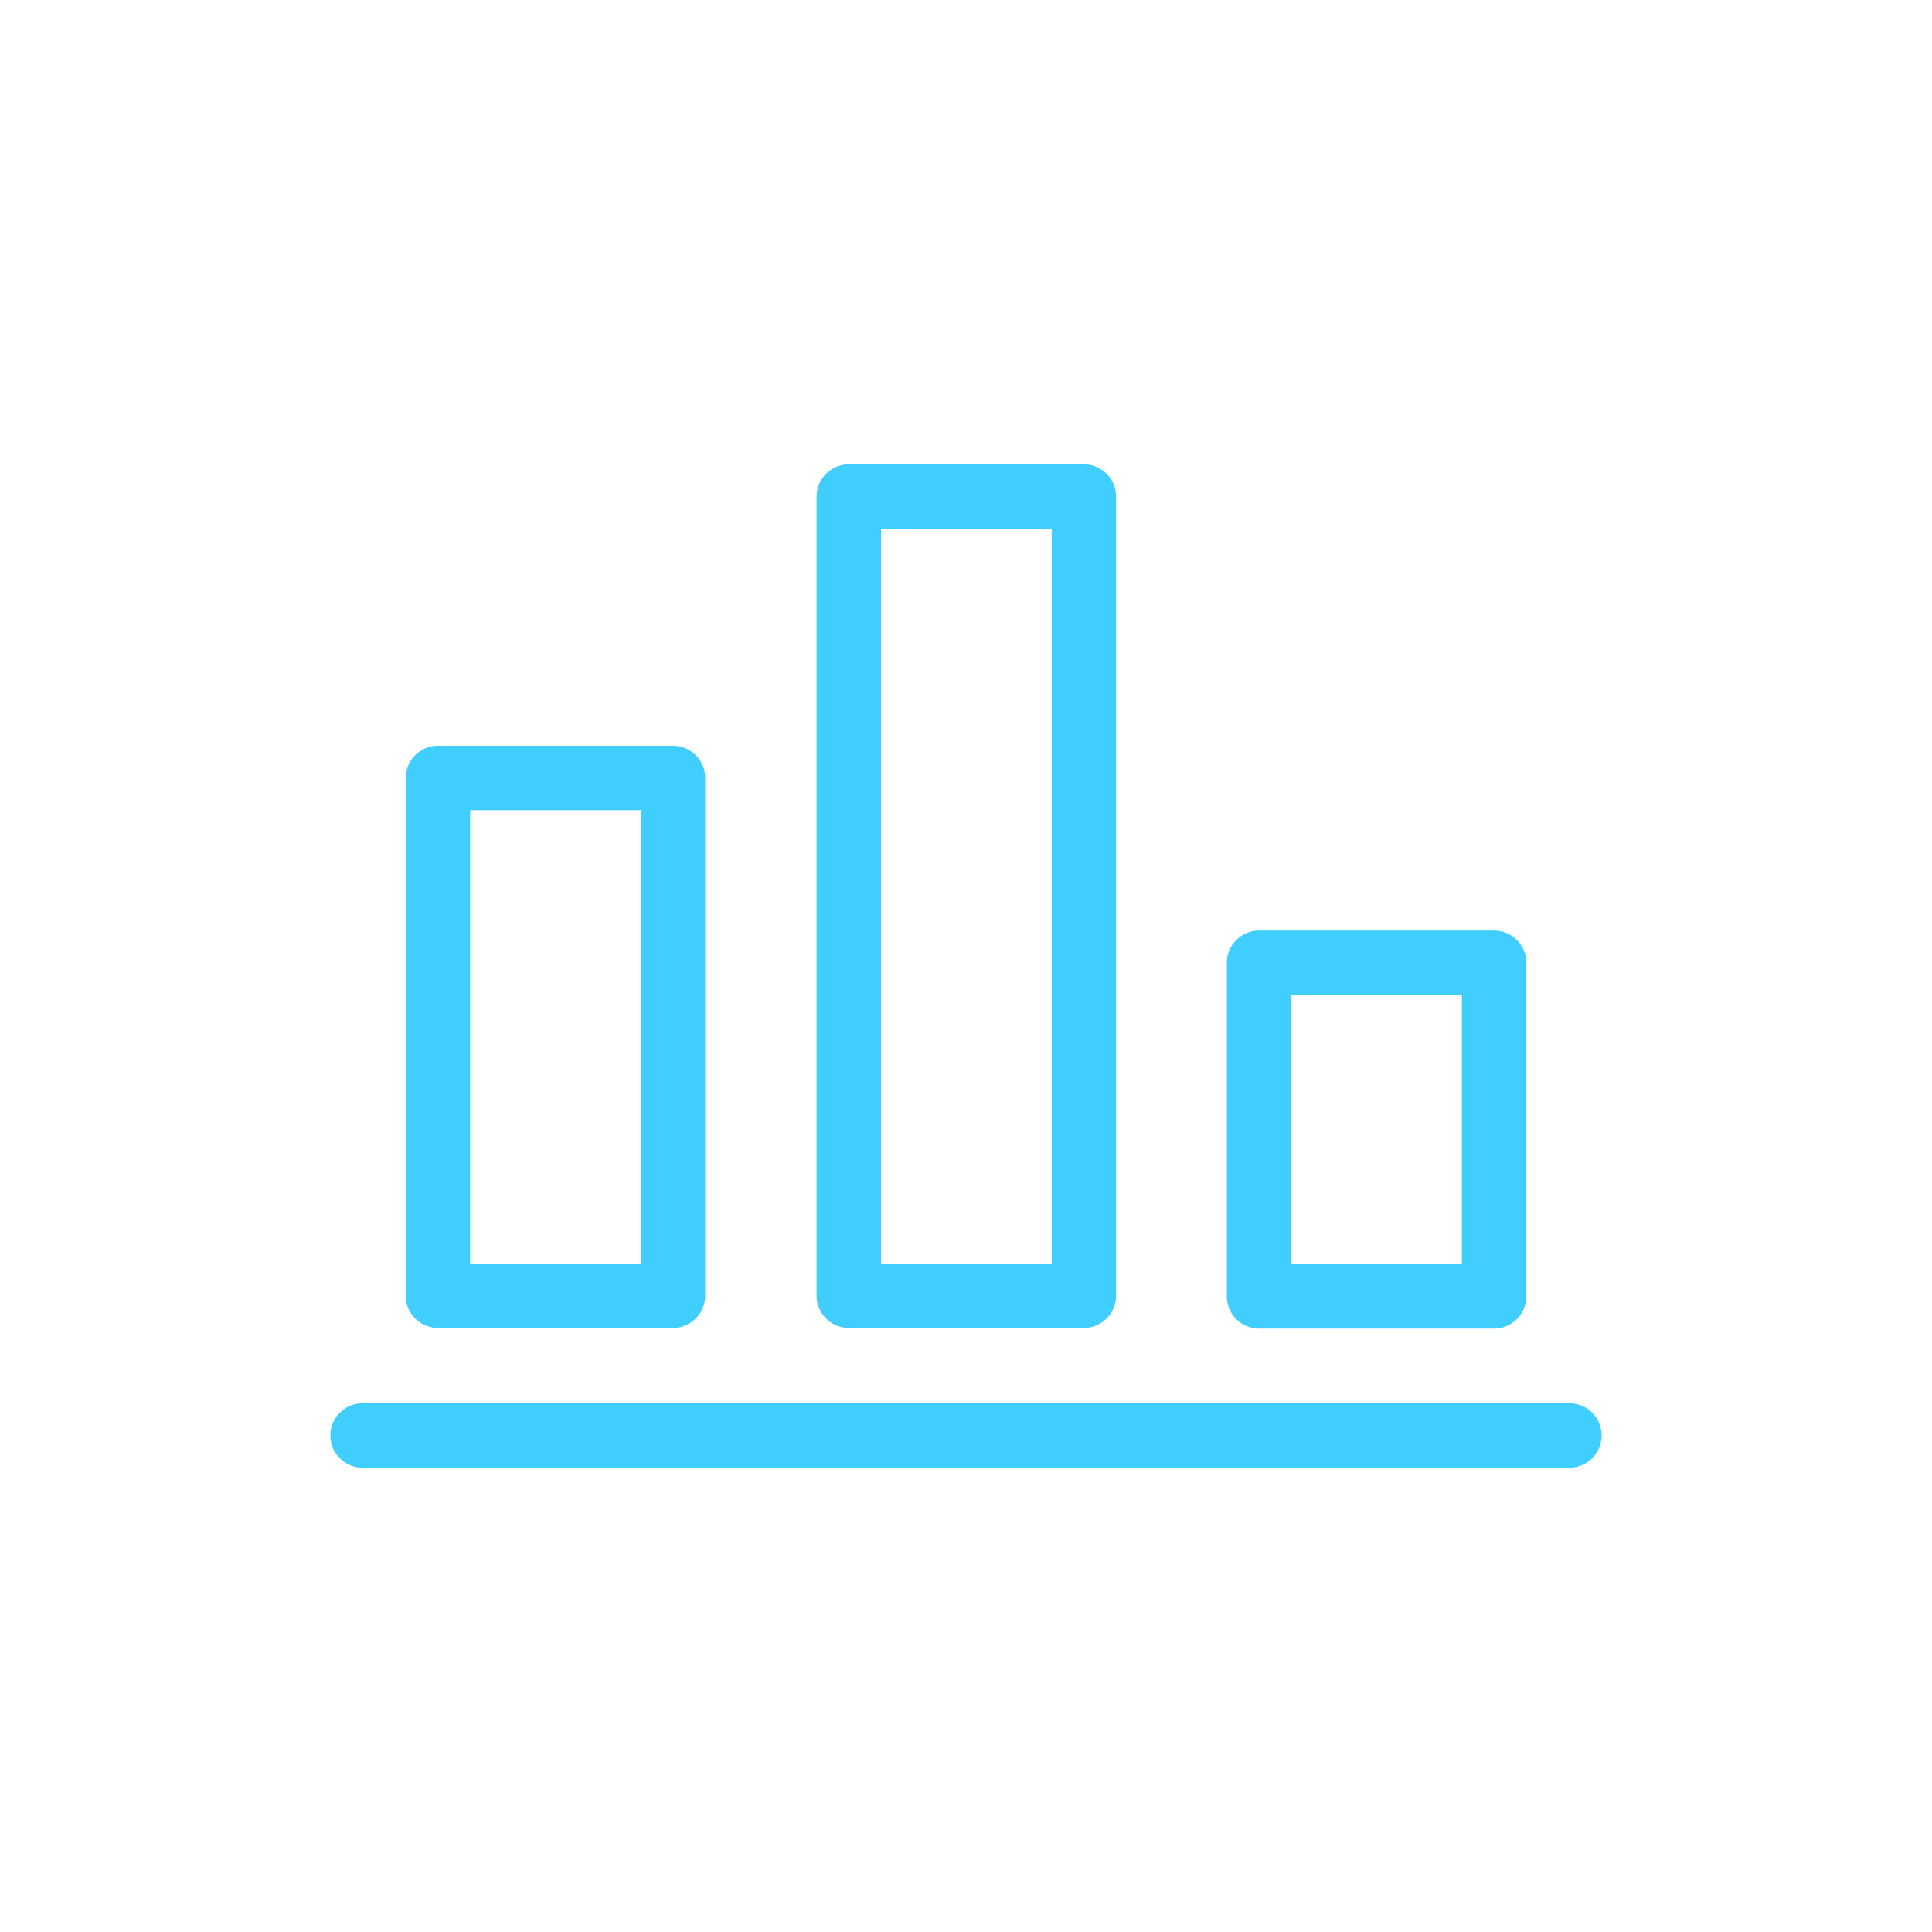 <?xml version="1.0" encoding="UTF-8"?><svg id="a" xmlns="http://www.w3.org/2000/svg" viewBox="0 0 30 30"><circle cx="15" cy="15" r="15" fill="none"/><line x1="5.63" y1="22.29" x2="24.37" y2="22.29" fill="none" stroke="#40ceff" stroke-linecap="round" stroke-linejoin="round"/><rect x="6.8" y="12.08" width="3.65" height="8.04" fill="none" stroke="#40ceff" stroke-linecap="round" stroke-linejoin="round"/><rect x="13.18" y="7.71" width="3.65" height="12.41" fill="none" stroke="#40ceff" stroke-linecap="round" stroke-linejoin="round"/><rect x="19.55" y="14.95" width="3.65" height="5.18" fill="none" stroke="#40ceff" stroke-linecap="round" stroke-linejoin="round"/></svg>